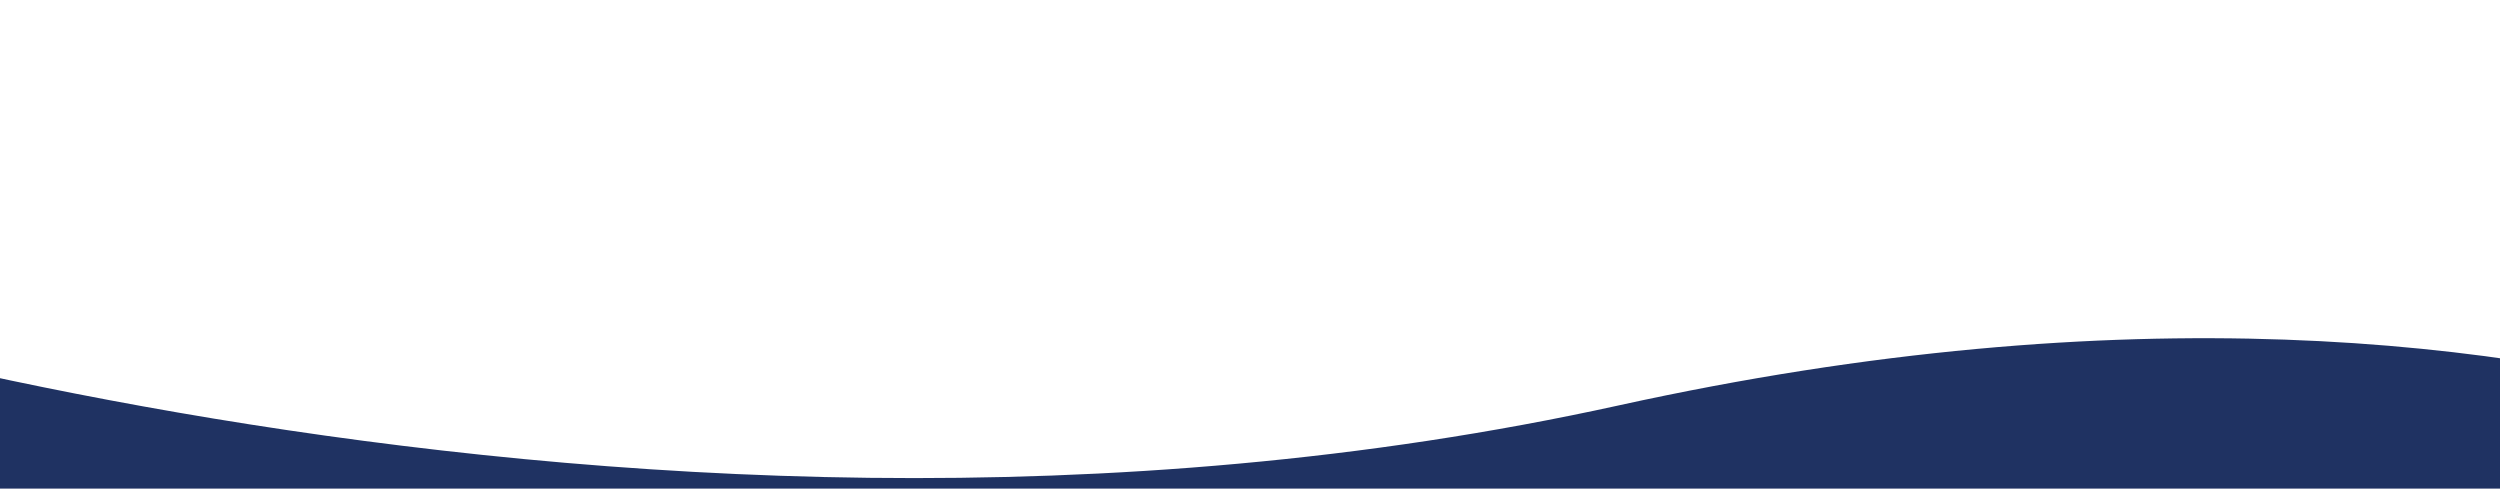 <svg id="b3877832-7479-49ad-b447-97afe43f79d8" data-name="Laag 1" xmlns="http://www.w3.org/2000/svg" viewBox="0 0 2148 419.83" preserveAspectRatio="none"><g id="bcb2fc84-1d14-4c7a-ade8-c3f3c7a2de27" data-name="Laag 2"><g id="b9a6b4ce-0a5d-4745-b003-ec78f9085867" data-name="Laag 1-2"><path d="M-367.36,226.52s883.17,314.39,1758,121.84S2692.78,506.29,2692.78,506.29s-280-110.94-844.13,3.78S1043,725.16,521.06,629.47-367.36,226.52-367.36,226.52Z" style="fill:#1f3262"/></g></g></svg>